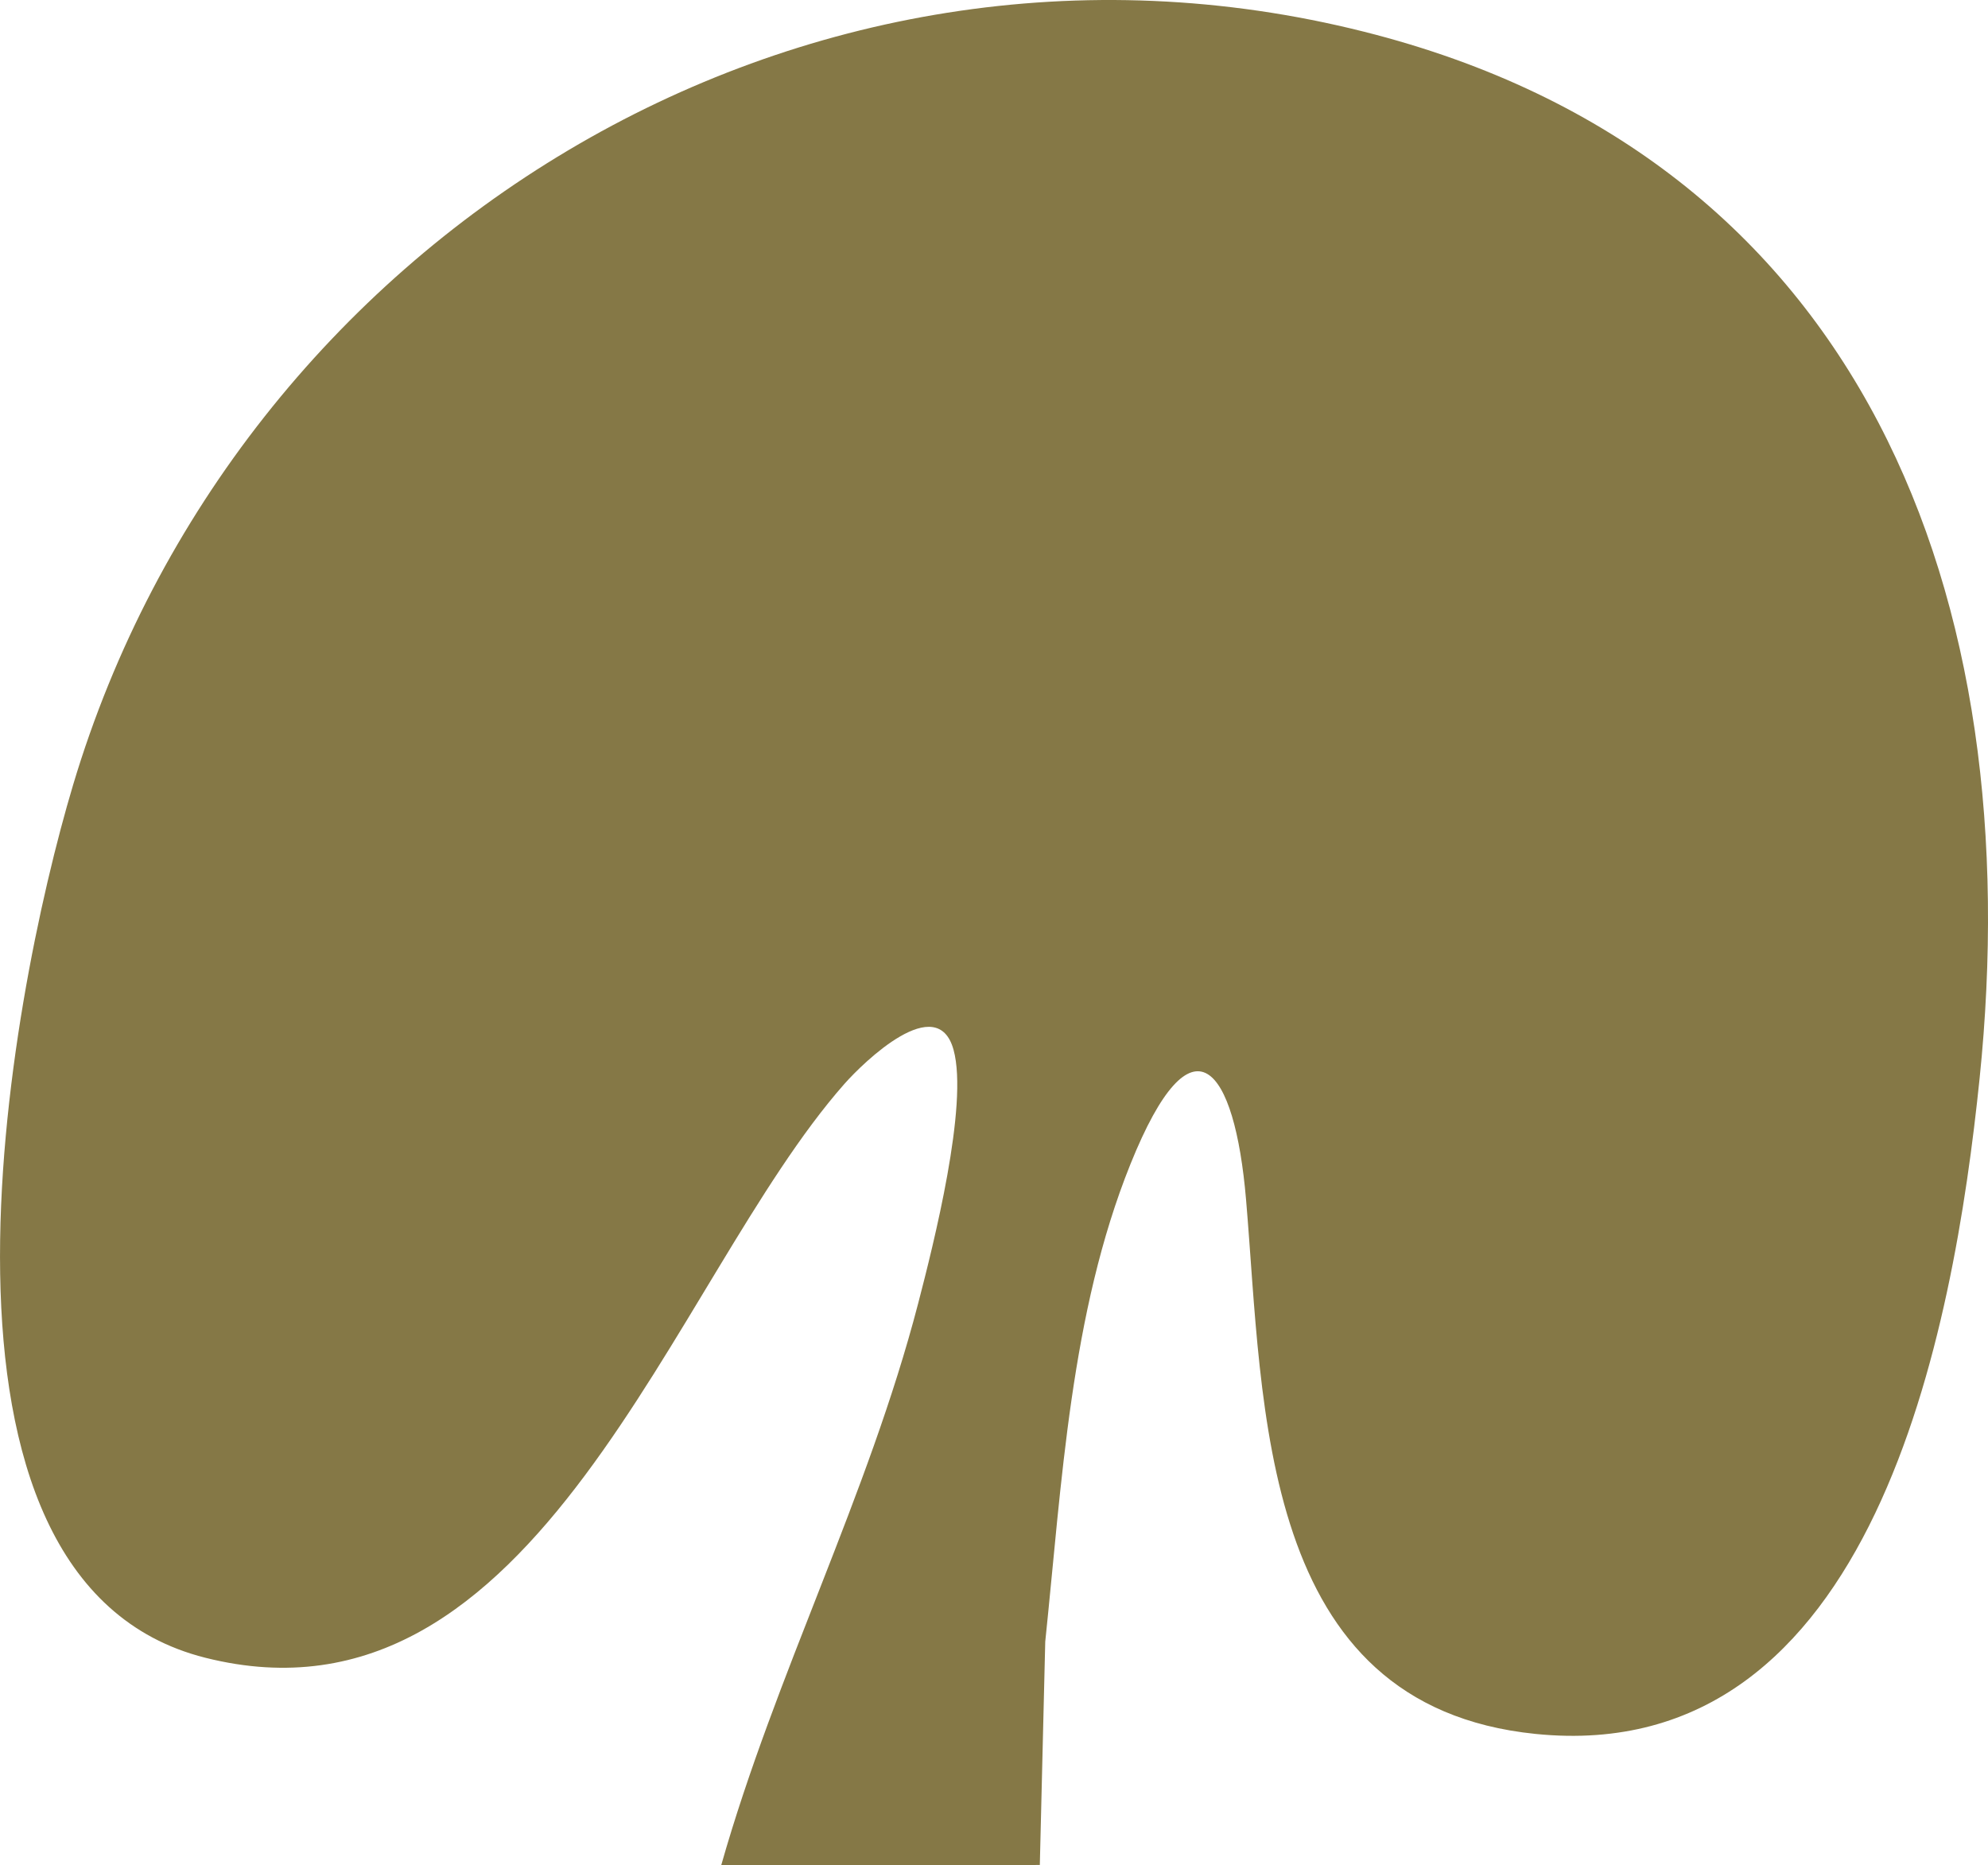 <?xml version="1.0" encoding="UTF-8"?>
<svg id="Layer_2" data-name="Layer 2" xmlns="http://www.w3.org/2000/svg" viewBox="0 0 395.72 371.23">
  <defs>
    <style>
      .cls-1 {
        fill: #857846;
      }
    </style>
  </defs>
  <g id="Layer_1-2" data-name="Layer 1">
    <path class="cls-1" d="M394.04,214.71c-5.15,49.89-20.8,137.23-88.37,130.39-55.3-5.6-54.11-65.13-57.64-106.37-2.26-26.47-10.61-37.8-23.01-7.04-11.93,29.62-13.67,63.56-16.96,95.04-.36,14.81-.72,29.63-1.08,44.45-30.62,0-50.11.02-63.42.05,10.81-38.02,29.24-73.52,39.2-111.8,3.08-11.83,10.06-39.51,7.05-50.48-3.22-11.77-17.79,2.32-21.74,6.79-34.37,38.97-61.04,130.87-127.23,114.19C-20,314.59,1.62,199.43,14.55,156.22,47.09,47.43,159.29-21.89,271.47,6.3c99.88,25.09,132.43,112.93,122.57,208.41Z"/>
  </g>
</svg>